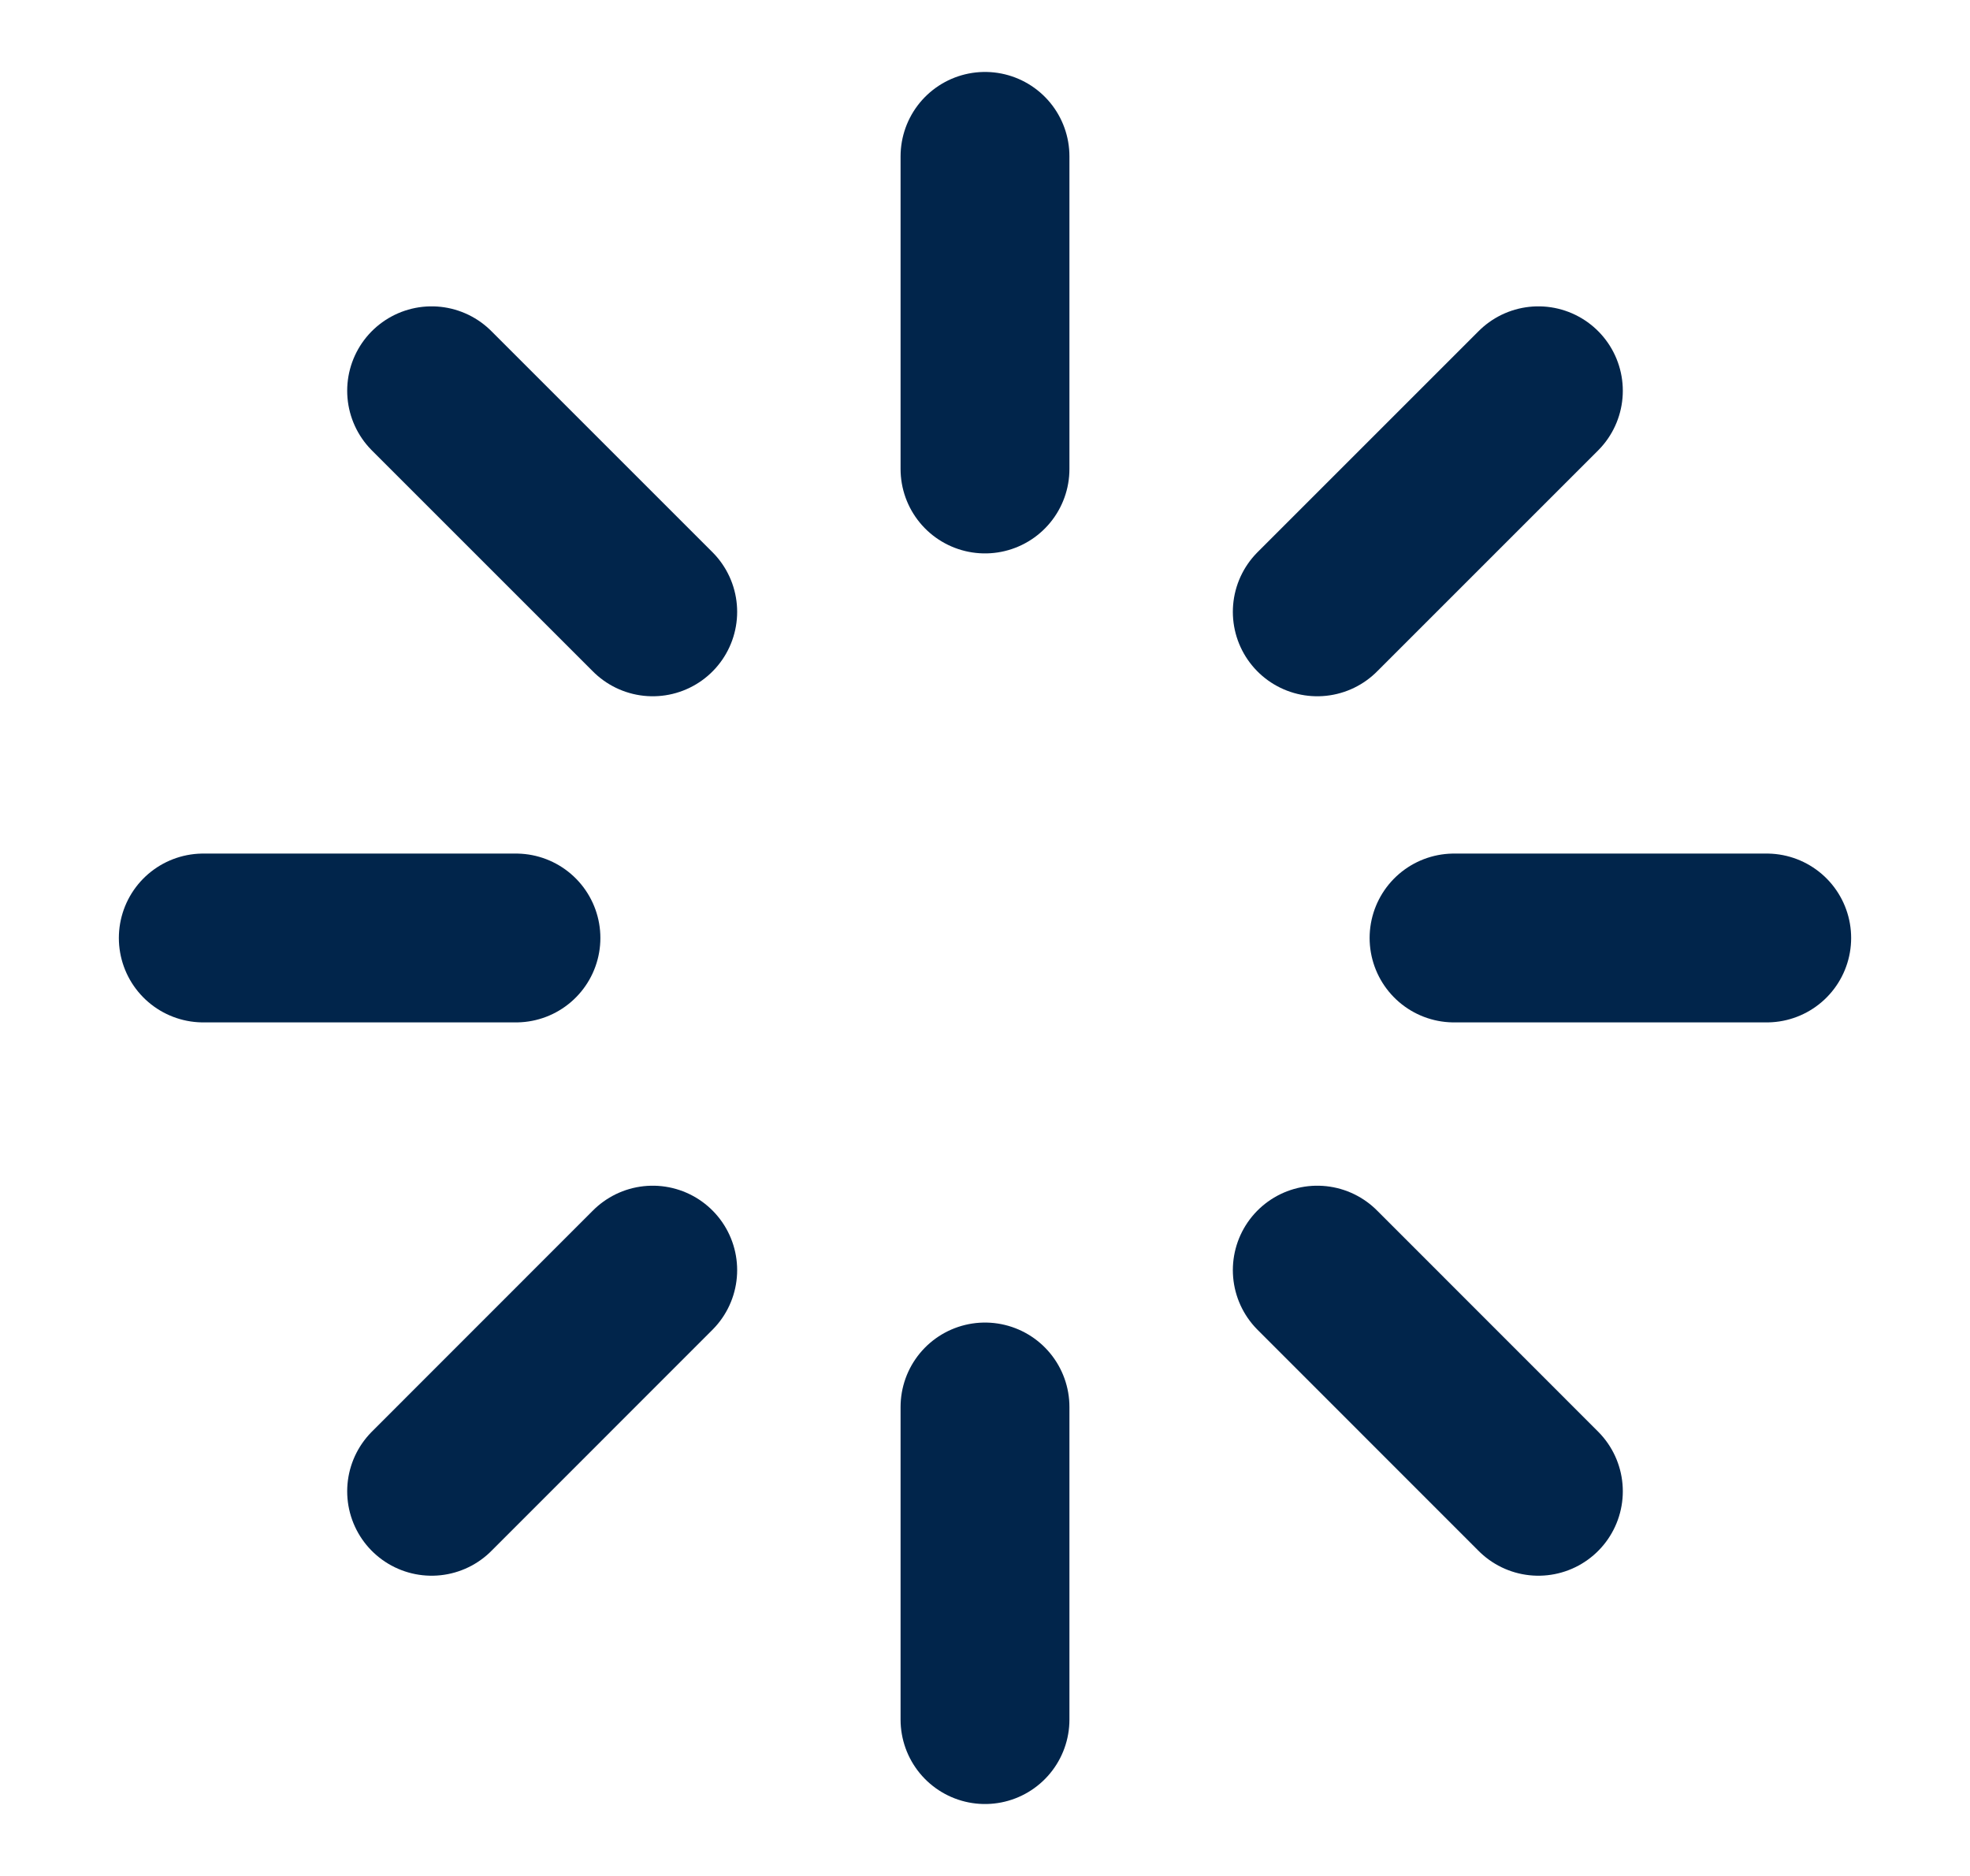 <?xml version="1.0" encoding="UTF-8"?> <svg xmlns="http://www.w3.org/2000/svg" width="21" height="20" viewBox="0 0 21 20" fill="none"><path d="M10.5 1.667V5M10.5 15V18.333M5.5 10H2.167M18.833 10H15.5M16.399 15.899L14.042 13.541M16.399 4.166L14.042 6.523M4.601 15.899L6.958 13.541M4.601 4.166L6.958 6.523" stroke="#01254B" stroke-width="1.8" stroke-linecap="round" stroke-linejoin="round"></path></svg> 